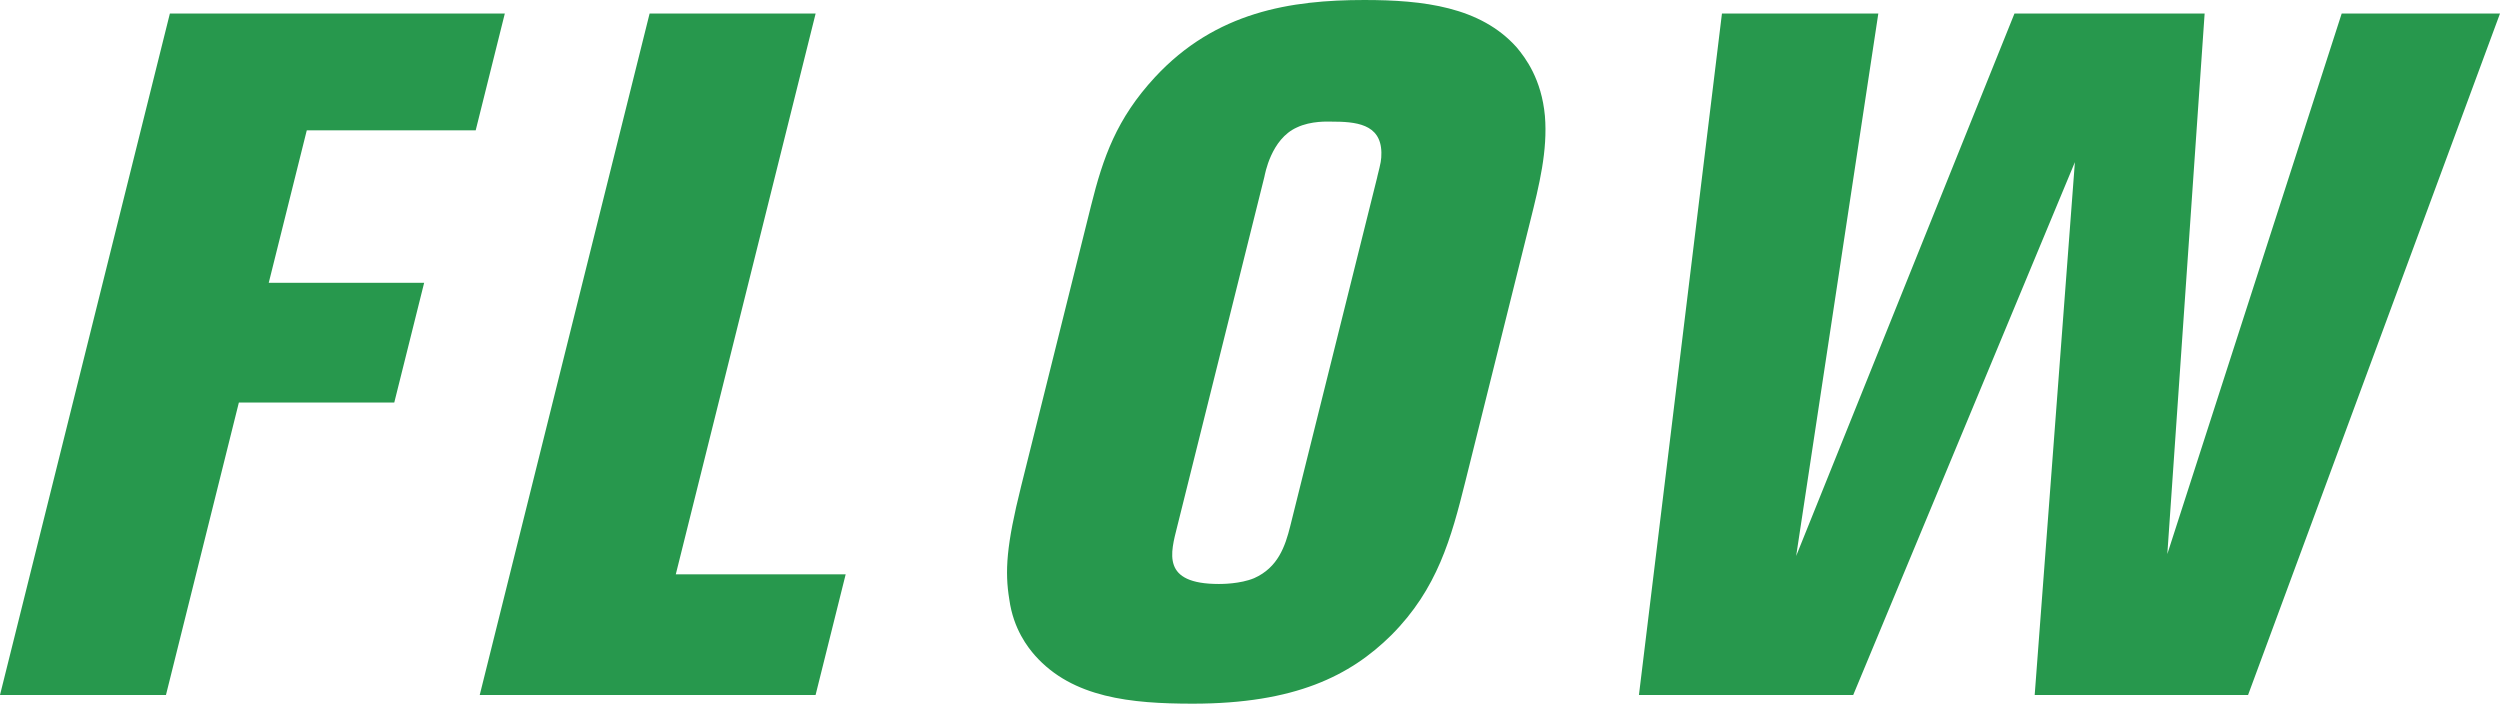 <svg  width="440.3" height="123.93" viewBox="0 0 440.3 123.93" xmlns="http://www.w3.org/2000/svg"><g fill="#27984d"><path d="m54.03 22.95-6.7 26.86h27.37l-5.26 21.08h-27.37l-12.84 51.51h-29.23l29.92-120.02h58.99l-5.13 20.57z"/><path d="m84.49 122.4 29.92-120.02h29.24l-24.63 98.77h29.92l-5.3 21.25h-59.16z"/><path d="m245.04 111.86c-7.22 7.14-16.95 12.07-34.97 12.07-10.88 0-21.16-1.02-27.8-8.5-1.19-1.36-3.79-4.59-4.51-9.86-.81-4.93-.52-9.52 2.07-19.89l12.33-49.47c2.12-8.5 4.49-15.3 11.25-22.61 10.71-11.56 23.96-13.6 36.88-13.6 10.37 0 20.44 1.19 26.82 8.33 1.57 1.87 4.38 5.61 4.98 12.07.51 6.12-1.01 12.24-2.58 18.53l-11.44 45.9c-2.46 9.86-4.88 18.87-13.03 27.03zm-2.47-80.75c.64-2.55.72-2.89.72-4.25-.09-5.1-4.59-5.44-8.84-5.44-.51 0-3.53-.17-6.03 1.02-4.59 2.04-5.65 8.33-5.73 8.67l-15.34 61.54c-1.19 4.76-2.88 10.2 7.32 10.2.51 0 3.74 0 6.2-1.02 4.21-1.87 5.48-5.61 6.37-9.18l15.34-61.54z"/><path d="m395.92 122.4h-37.57l7.08-93.84-39.04 93.84h-37.74l14.62-120.02h27.54l-14.47 95.54 38.45-95.54h33.49l-6.57 95.2 30.71-95.2h27.88l-44.37 120.02z"/></g></svg>